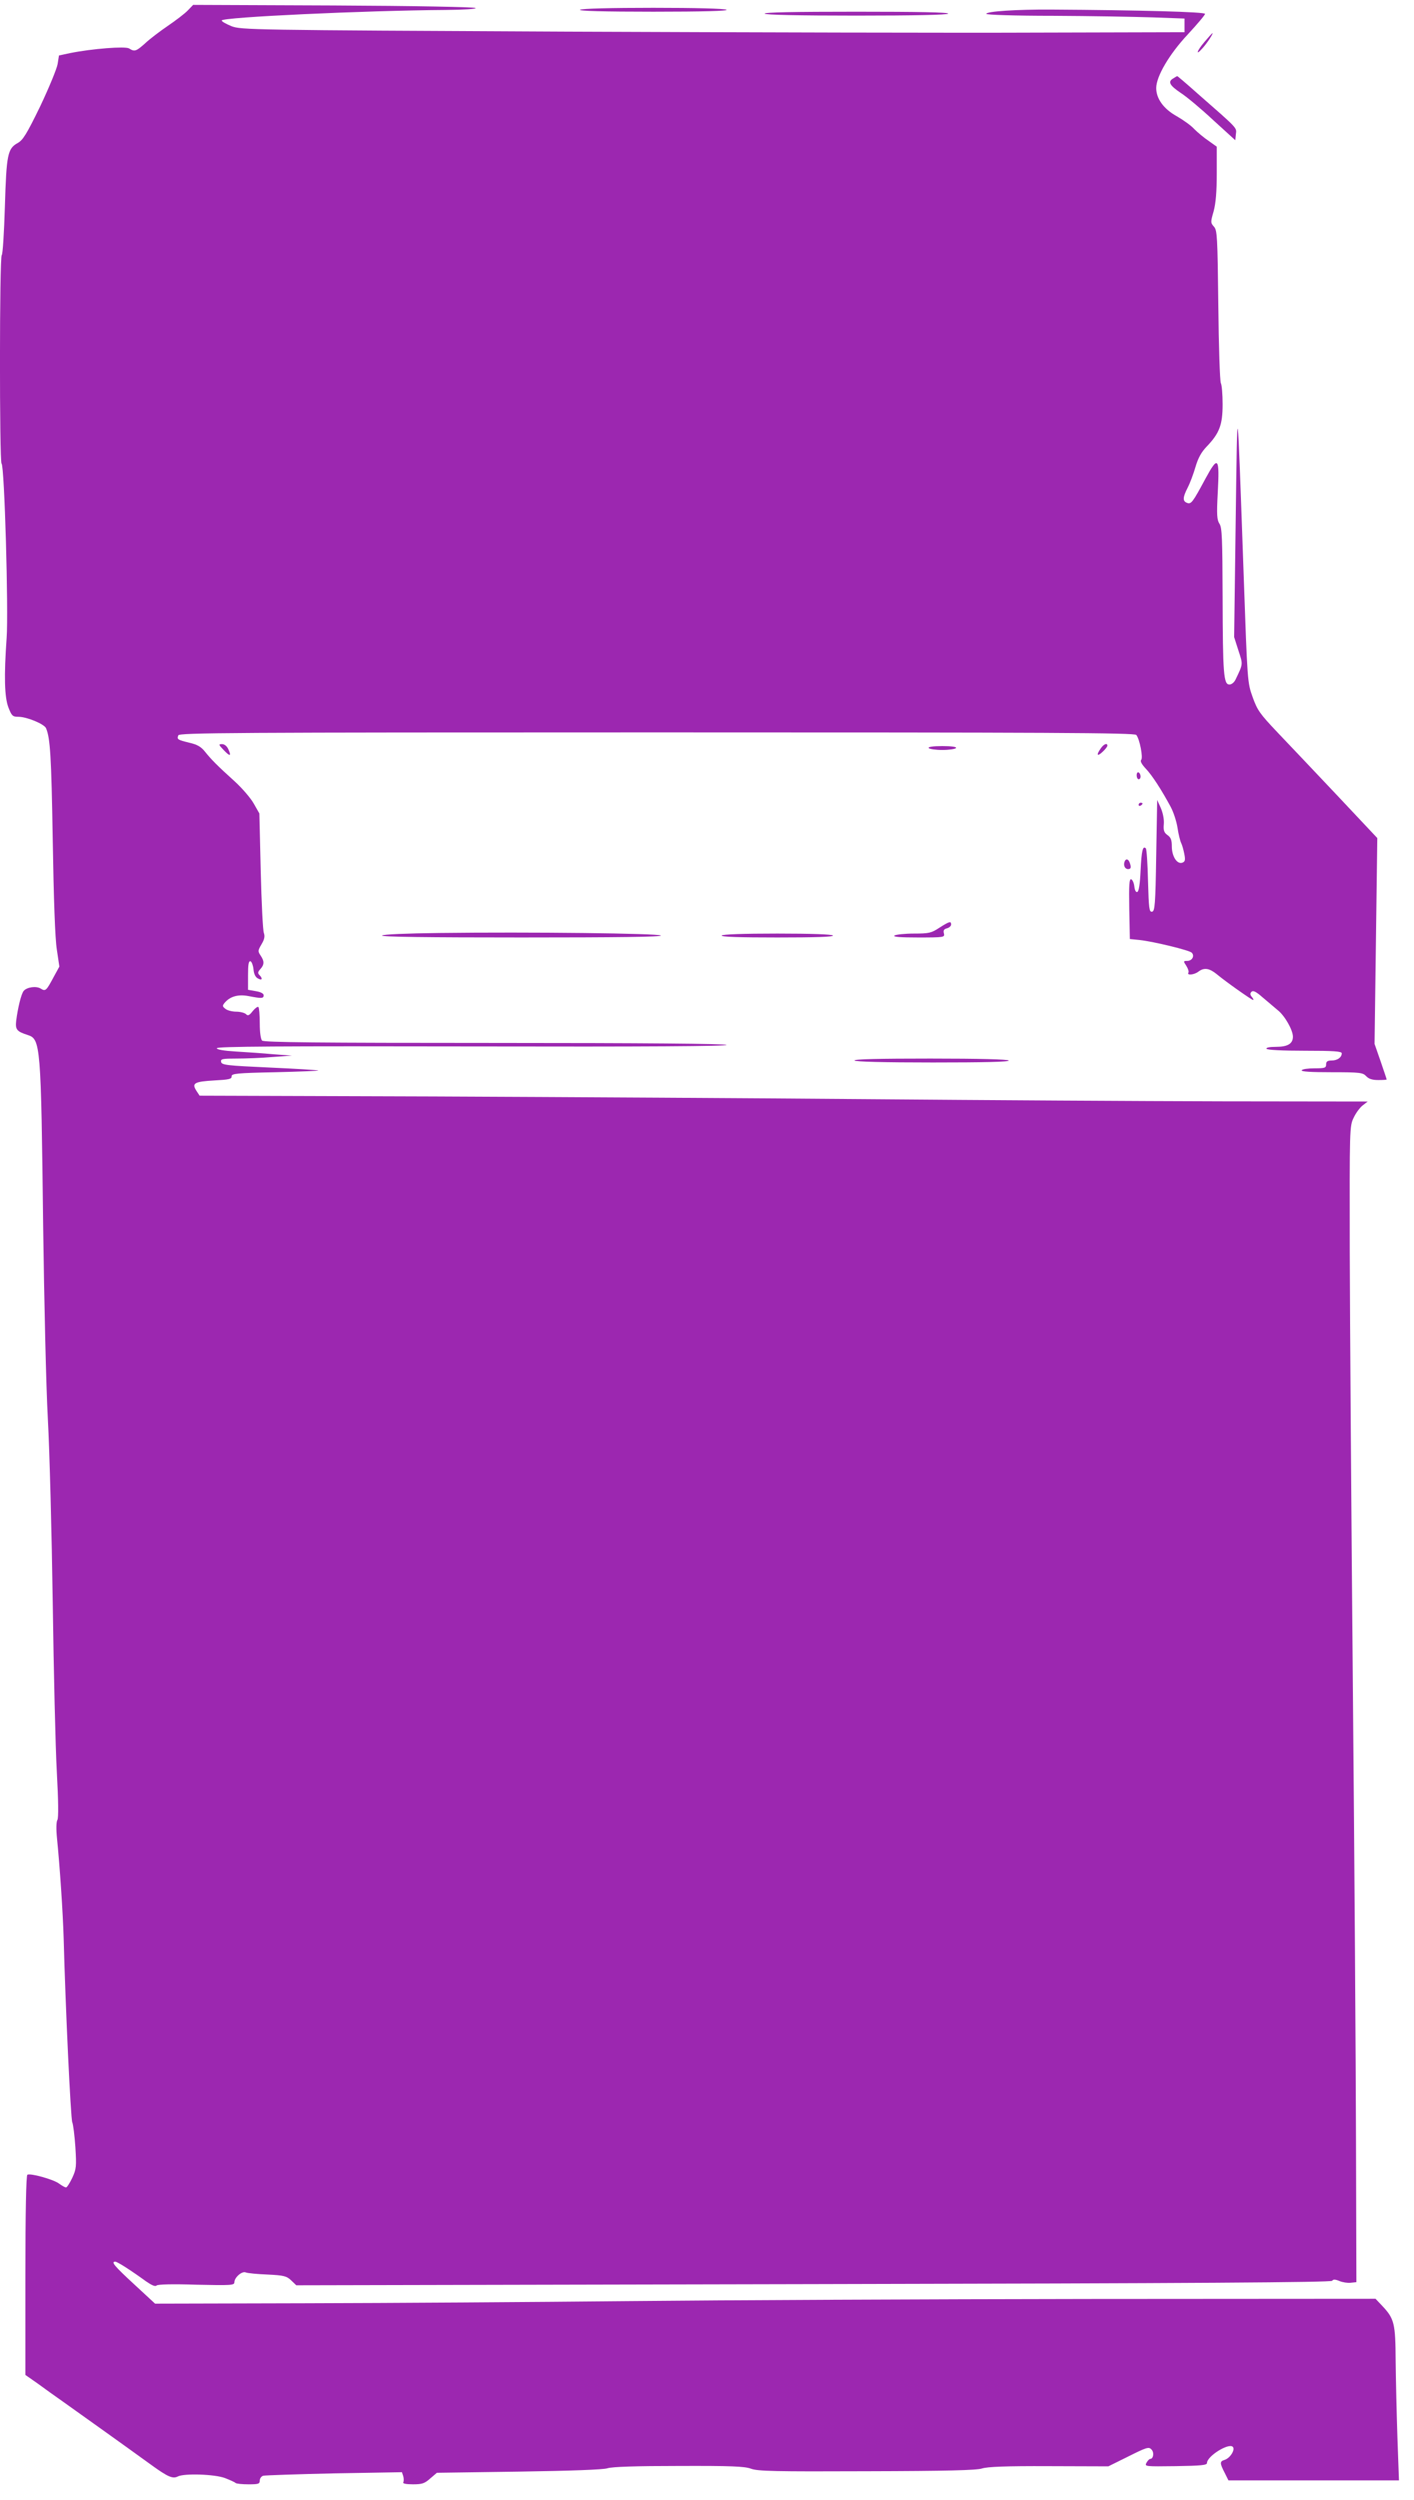 <?xml version="1.0" standalone="no"?>
<!DOCTYPE svg PUBLIC "-//W3C//DTD SVG 20010904//EN"
 "http://www.w3.org/TR/2001/REC-SVG-20010904/DTD/svg10.dtd">
<svg version="1.0" xmlns="http://www.w3.org/2000/svg"
 width="724pt" height="1280pt" viewBox="0 0 724 1280"
 preserveAspectRatio="xMidYMid meet">
<g transform="translate(0,1280) scale(0.1,-0.1)"
fill="#9c27b0" stroke="none">
<path d="M962 12747 c-15 -16 -61 -51 -102 -79 -41 -28 -94 -68 -117 -90 -46
-41 -54 -44 -82 -26 -20 12 -188 -1 -303 -24 l-56 -12 -7 -44 c-4 -24 -44
-121 -89 -216 -69 -142 -89 -174 -115 -188 -52 -29 -58 -58 -66 -326 -4 -133
-11 -245 -16 -248 -12 -7 -12 -1061 -1 -1068 15 -9 36 -758 26 -892 -14 -197
-11 -303 9 -356 17 -44 22 -48 51 -48 43 0 133 -37 142 -59 21 -51 27 -140 34
-571 5 -303 12 -506 21 -562 l13 -87 -29 -53 c-38 -71 -42 -75 -66 -60 -23 15
-72 8 -88 -12 -12 -14 -30 -87 -38 -152 -5 -45 2 -55 58 -73 67 -21 69 -46 80
-981 5 -377 15 -820 24 -985 9 -165 20 -588 25 -940 5 -352 14 -743 21 -869 8
-146 9 -234 3 -244 -6 -9 -7 -47 -2 -96 14 -139 30 -375 34 -511 9 -349 36
-922 44 -941 5 -12 12 -70 16 -128 6 -99 5 -111 -16 -157 -13 -27 -27 -49 -32
-49 -5 0 -21 9 -36 20 -30 22 -147 54 -162 45 -6 -4 -10 -187 -10 -515 l0
-510 63 -44 c34 -25 91 -66 127 -91 143 -102 310 -221 455 -326 84 -61 110
-72 135 -59 32 17 189 12 242 -8 26 -10 50 -21 54 -25 4 -4 34 -7 66 -7 51 0
58 2 58 19 0 11 8 22 18 25 9 2 173 8 363 12 l347 6 7 -21 c3 -11 3 -25 0 -31
-4 -6 14 -10 49 -10 47 0 60 4 89 30 l34 29 419 6 c268 4 432 10 454 17 23 8
149 12 365 12 270 1 337 -2 370 -14 34 -13 123 -15 593 -13 410 1 563 5 590
14 27 9 123 13 342 12 l305 -1 103 51 c92 46 104 50 117 36 16 -15 11 -49 -6
-49 -4 0 -13 -9 -19 -20 -10 -19 -6 -19 150 -17 130 2 160 5 160 16 0 35 111
104 132 83 14 -14 -13 -58 -42 -67 -25 -8 -25 -16 0 -65 l20 -40 437 0 436 0
-8 222 c-4 123 -8 300 -9 393 -1 189 -7 213 -68 278 l-35 37 -1469 -1 c-808
-1 -1867 -6 -2354 -11 -487 -5 -1232 -10 -1656 -11 l-770 -2 -107 99 c-102 94
-120 116 -97 116 11 0 81 -45 158 -101 29 -20 47 -28 54 -21 6 6 82 8 204 4
176 -4 194 -3 194 12 0 25 39 59 58 51 9 -4 60 -9 112 -11 84 -4 98 -8 121
-30 l26 -25 2648 6 c1953 4 2651 9 2656 17 5 8 15 8 37 -1 16 -7 43 -11 58 -9
l29 3 -2 725 c-1 399 -8 1443 -16 2320 -8 877 -15 1883 -16 2234 -1 629 -1
640 20 683 11 24 32 52 46 63 l26 20 -749 1 c-412 1 -1219 6 -1794 11 -575 5
-1583 11 -2241 14 l-1197 4 -17 26 c-24 38 -10 46 93 52 74 4 89 7 88 21 -1
14 25 17 224 21 124 3 223 7 220 9 -3 2 -115 9 -250 15 -220 10 -245 13 -248
29 -3 15 6 17 80 17 46 0 128 3 183 8 l100 7 -95 7 c-52 5 -139 11 -192 14
-64 4 -98 10 -98 17 0 9 324 11 1312 9 885 -2 1308 1 1298 8 -10 6 -417 10
-1191 10 -900 0 -1178 3 -1187 12 -7 7 -12 42 -12 88 0 42 -3 80 -7 84 -4 3
-17 -6 -29 -21 -18 -23 -25 -26 -35 -15 -7 6 -29 12 -49 12 -20 0 -45 6 -55
14 -16 12 -17 16 -6 30 28 34 69 46 123 36 67 -13 78 -13 78 4 0 9 -15 17 -40
21 l-40 7 0 75 c0 55 3 74 13 71 6 -3 13 -21 15 -41 2 -24 10 -41 23 -47 21
-12 26 -1 7 18 -9 9 -8 16 5 30 21 23 21 41 1 70 -14 21 -14 25 5 57 15 25 18
41 12 58 -5 12 -12 155 -16 317 l-7 295 -29 51 c-15 27 -59 78 -96 112 -92 83
-123 115 -154 154 -20 25 -40 36 -79 45 -61 15 -65 17 -57 38 6 13 257 15
2450 15 2011 0 2446 -2 2455 -13 17 -20 36 -117 25 -128 -6 -6 3 -23 24 -45
33 -35 80 -108 127 -195 14 -26 30 -74 35 -107 5 -34 14 -69 19 -79 5 -10 12
-35 16 -56 6 -30 4 -39 -10 -44 -27 -10 -54 32 -54 83 0 33 -5 46 -22 58 -18
13 -22 24 -19 57 2 25 -5 58 -16 83 l-18 40 -5 -284 c-4 -253 -7 -285 -21
-288 -15 -3 -17 16 -21 157 -2 88 -7 163 -11 167 -16 16 -22 -12 -27 -114 -3
-68 -9 -107 -17 -109 -7 -3 -13 9 -15 28 -2 18 -9 34 -16 37 -10 3 -12 -27
-10 -151 l3 -155 50 -5 c72 -8 254 -52 267 -65 16 -16 2 -42 -23 -42 -20 0
-21 -1 -5 -25 9 -14 14 -30 11 -35 -10 -15 29 -12 51 5 29 22 56 18 94 -13 48
-40 179 -132 186 -132 4 0 1 7 -6 15 -10 12 -10 19 -2 27 8 8 23 1 56 -28 25
-21 60 -51 78 -66 36 -28 78 -102 78 -136 0 -36 -27 -52 -86 -52 -34 0 -53 -4
-49 -10 4 -6 80 -10 196 -10 148 0 189 -3 189 -13 0 -21 -22 -37 -52 -37 -21
0 -28 -5 -28 -20 0 -18 -7 -20 -59 -20 -33 0 -63 -4 -66 -10 -4 -7 49 -10 153
-10 146 0 160 -2 177 -20 13 -14 31 -20 62 -20 23 0 43 1 43 3 0 2 -14 43 -31
93 l-31 89 7 527 7 527 -205 218 c-113 120 -251 265 -306 323 -90 95 -103 113
-127 180 -27 75 -27 78 -46 620 -34 959 -32 947 -41 286 l-8 -598 22 -69 c24
-73 24 -67 -15 -149 -7 -14 -20 -25 -31 -25 -30 0 -34 53 -35 450 -1 299 -3
353 -16 373 -13 20 -15 45 -9 157 10 185 2 194 -63 74 -65 -121 -73 -132 -94
-124 -23 9 -23 27 3 78 12 23 30 71 40 106 14 47 30 76 58 105 65 68 81 111
81 216 0 50 -4 99 -9 108 -5 10 -11 189 -13 399 -4 353 -6 384 -22 402 -18 20
-18 24 -2 79 11 41 16 99 16 195 l0 136 -42 30 c-24 16 -56 43 -73 60 -16 18
-57 47 -90 66 -67 37 -105 90 -105 144 0 60 68 175 162 275 48 52 88 99 88
105 0 10 -329 19 -790 22 -172 1 -330 -9 -330 -22 0 -5 147 -10 343 -10 188
-1 416 -5 507 -8 l165 -6 0 -35 0 -35 -745 -2 c-410 -2 -1496 1 -2415 5 -1627
8 -1671 9 -1720 28 -27 11 -50 24 -50 29 0 17 733 51 1145 54 99 1 160 5 155
10 -6 5 -315 11 -728 13 l-718 3 -27 -28z"/>
<path d="M2970 12750 c-10 -6 120 -10 375 -10 255 0 385 4 375 10 -9 6 -160
10 -375 10 -215 0 -366 -4 -375 -10z"/>
<path d="M3915 12730 c4 -6 172 -10 470 -10 298 0 466 4 470 10 4 7 -155 10
-470 10 -315 0 -474 -3 -470 -10z"/>
<path d="M6166 12584 c-39 -46 -46 -73 -9 -31 23 25 57 77 51 77 -2 0 -21 -21
-42 -46z"/>
<path d="M6008 12399 c-30 -17 -20 -36 38 -75 31 -20 106 -83 167 -140 l112
-102 3 31 c4 34 14 24 -195 207 -56 50 -103 90 -105 90 -2 0 -11 -5 -20 -11z"/>
<path d="M1145 8960 c33 -35 41 -33 24 4 -7 16 -20 26 -32 26 -19 0 -18 -3 8
-30z"/>
<path d="M5636 8968 c-24 -34 -19 -44 9 -18 14 13 25 27 25 32 0 16 -19 8 -34
-14z"/>
<path d="M4755 8970 c3 -5 35 -10 70 -10 35 0 67 5 70 10 4 6 -22 10 -70 10
-48 0 -74 -4 -70 -10z"/>
<path d="M5820 8831 c0 -12 5 -21 10 -21 6 0 10 6 10 14 0 8 -4 18 -10 21 -5
3 -10 -3 -10 -14z"/>
<path d="M5830 8679 c0 -5 5 -7 10 -4 6 3 10 8 10 11 0 2 -4 4 -10 4 -5 0 -10
-5 -10 -11z"/>
<path d="M5758 8388 c-7 -19 2 -38 18 -38 15 0 17 9 8 34 -7 19 -20 21 -26 4z"/>
<path d="M4810 8050 c-41 -27 -53 -30 -130 -30 -47 0 -92 -5 -100 -10 -10 -7
30 -10 122 -10 133 0 136 1 131 21 -4 15 0 22 16 26 11 3 21 12 21 19 0 19 -8
17 -60 -16z"/>
<path d="M2250 8023 c-168 -2 -288 -7 -294 -13 -7 -7 239 -10 714 -10 488 0
721 3 714 10 -11 11 -672 19 -1134 13z"/>
<path d="M3695 8010 c-4 -7 93 -10 285 -10 192 0 289 3 285 10 -4 6 -110 10
-285 10 -175 0 -281 -4 -285 -10z"/>
<path d="M4375 7370 c4 -6 149 -10 401 -10 261 0 393 3 389 10 -4 6 -149 10
-401 10 -261 0 -393 -3 -389 -10z"/>
</g>
</svg>
